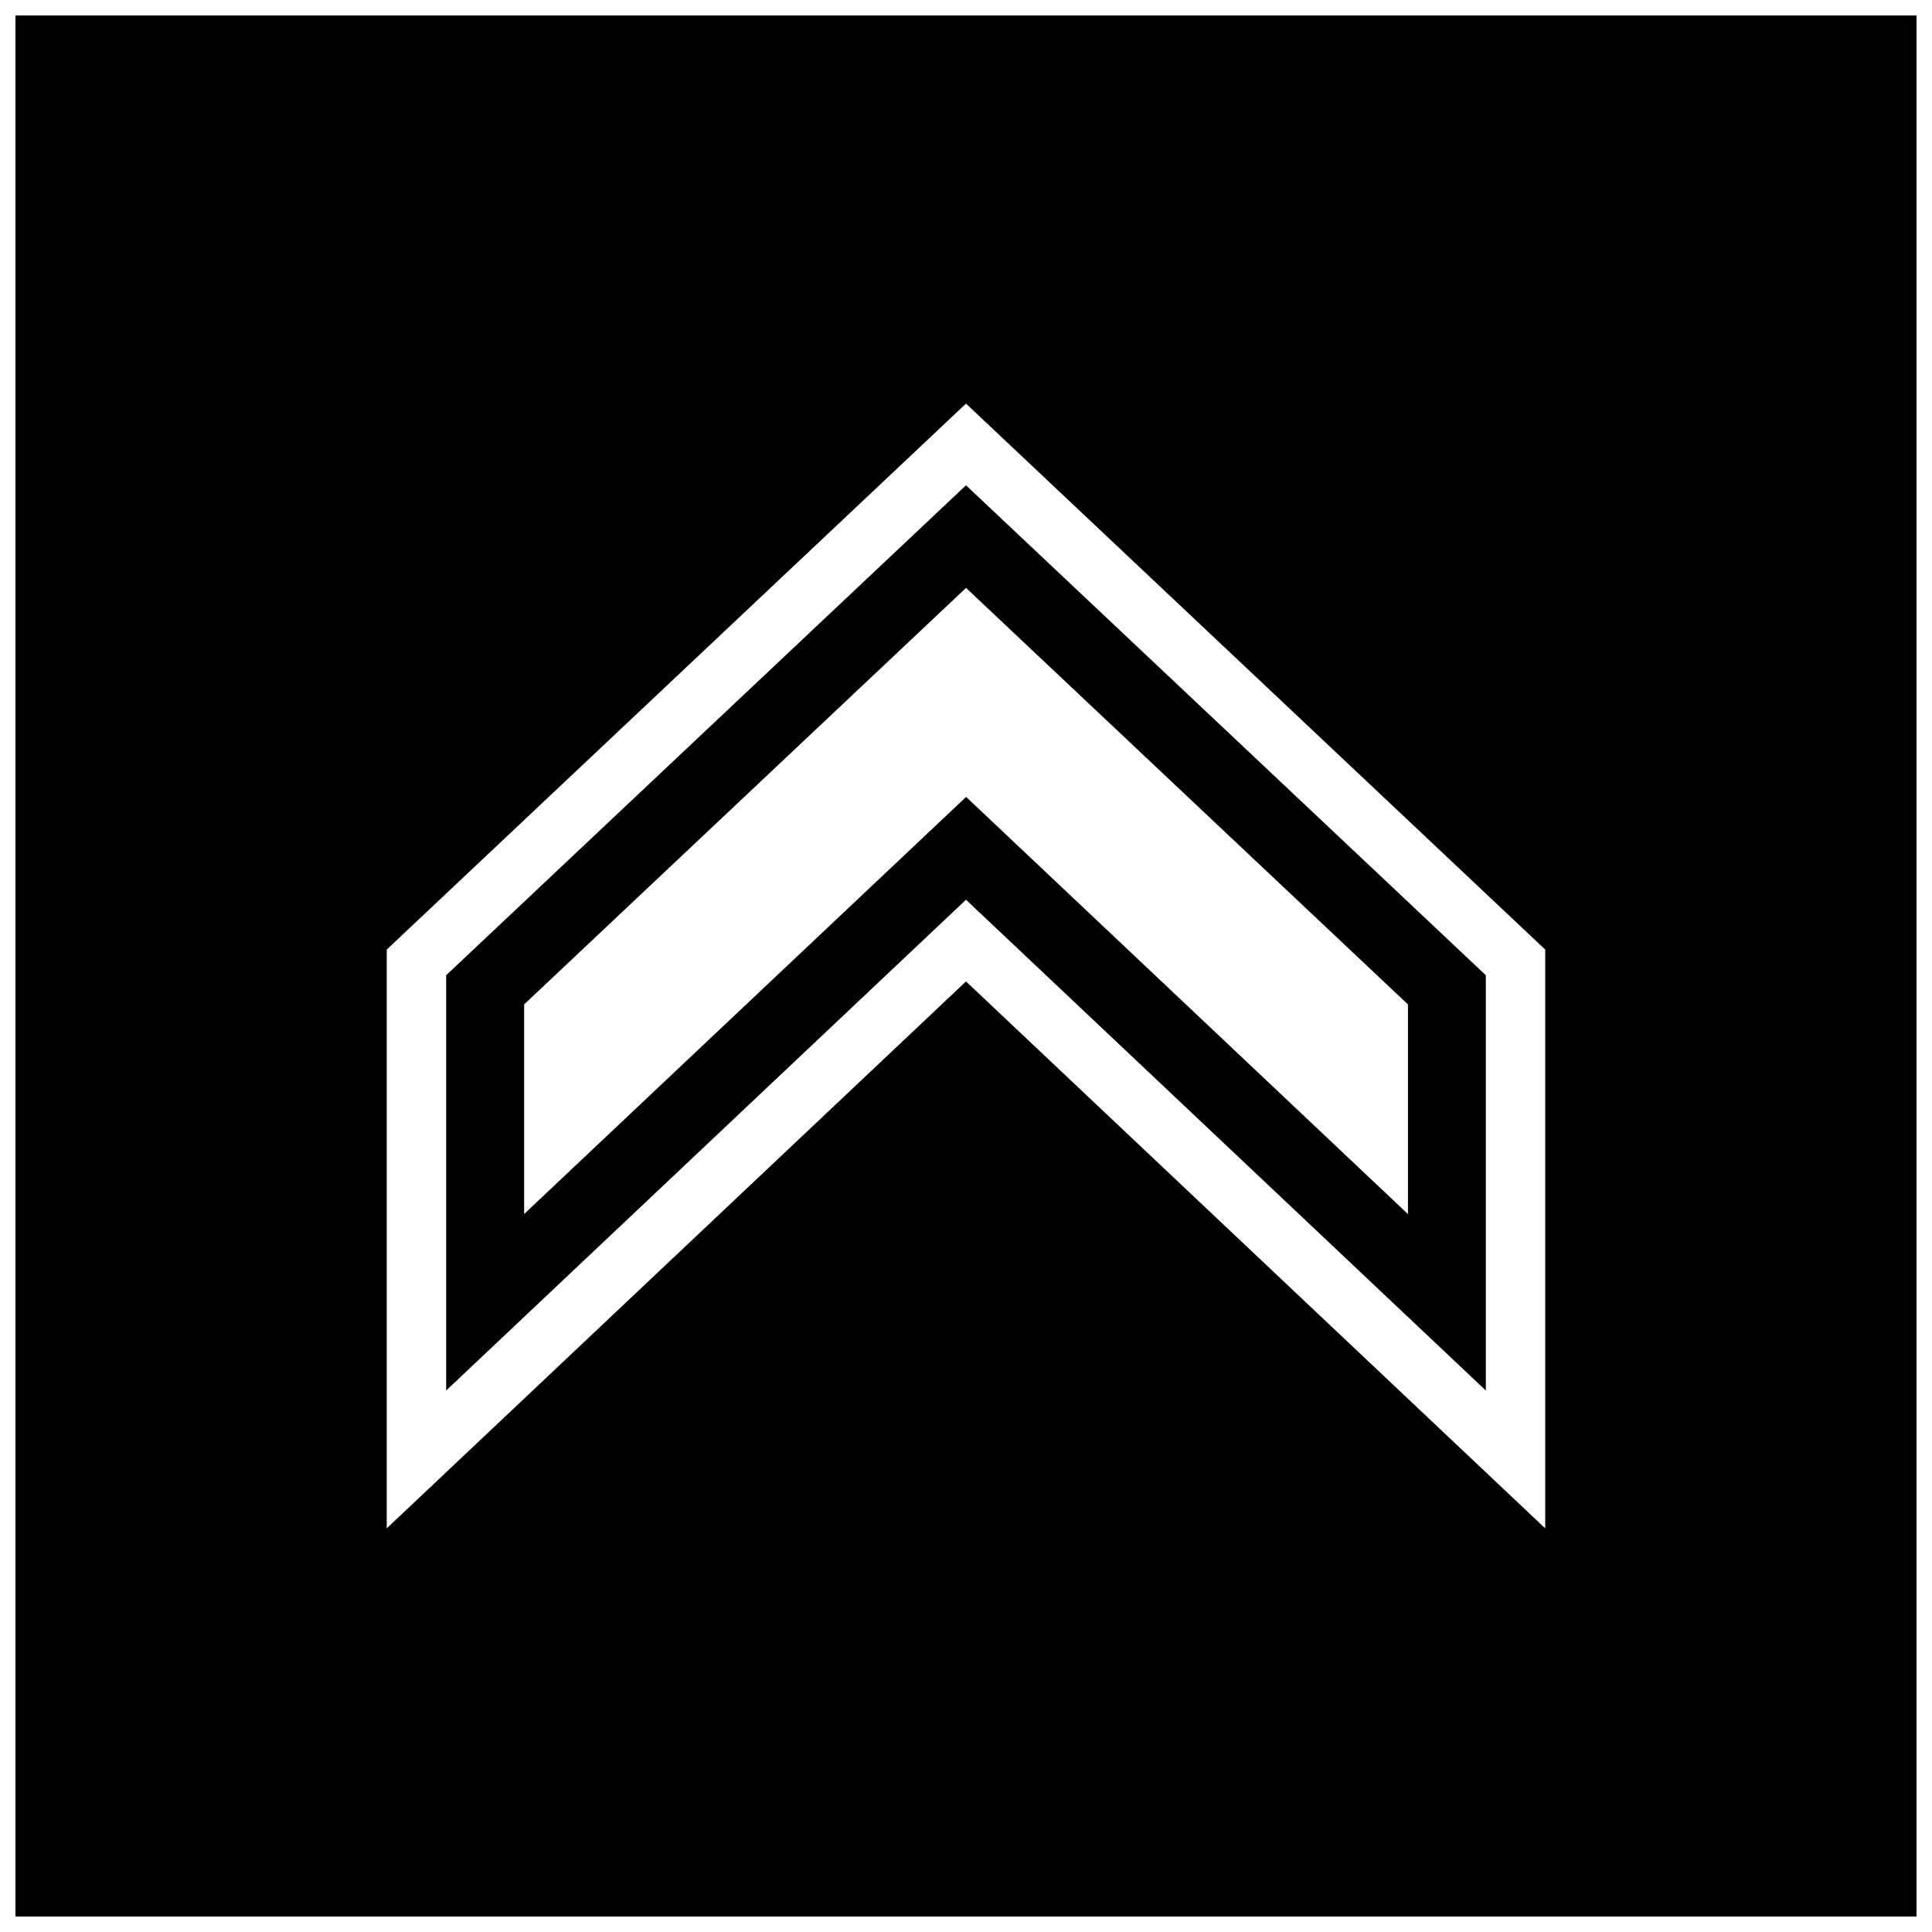 <?xml version="1.0" encoding="UTF-8"?>
<!-- Uploaded to: ICON Repo, www.iconrepo.com, Generator: ICON Repo Mixer Tools -->
<svg width="800px" height="800px" version="1.1" viewBox="144 144 512 512" xmlns="http://www.w3.org/2000/svg">
 <defs>
  <clipPath id="a">
   <path d="m148.09 148.09h503.81v503.81h-503.81z"/>
  </clipPath>
 </defs>
 <path d="m537.76 402.45-137.76-129.84-137.76 129.84v110.05l137.76-130.06 137.76 130.06zm-254.86 63.277v-55.547l117.11-110.38 117.11 110.38v55.562l-117.09-110.55z"/>
 <g clip-path="url(#a)">
  <path d="m651.9 148.09h-503.81v503.81h503.81zm-405.41 400.94v-153.38l153.51-144.69 153.5 144.69v153.38l-153.5-144.94z"/>
 </g>
</svg>